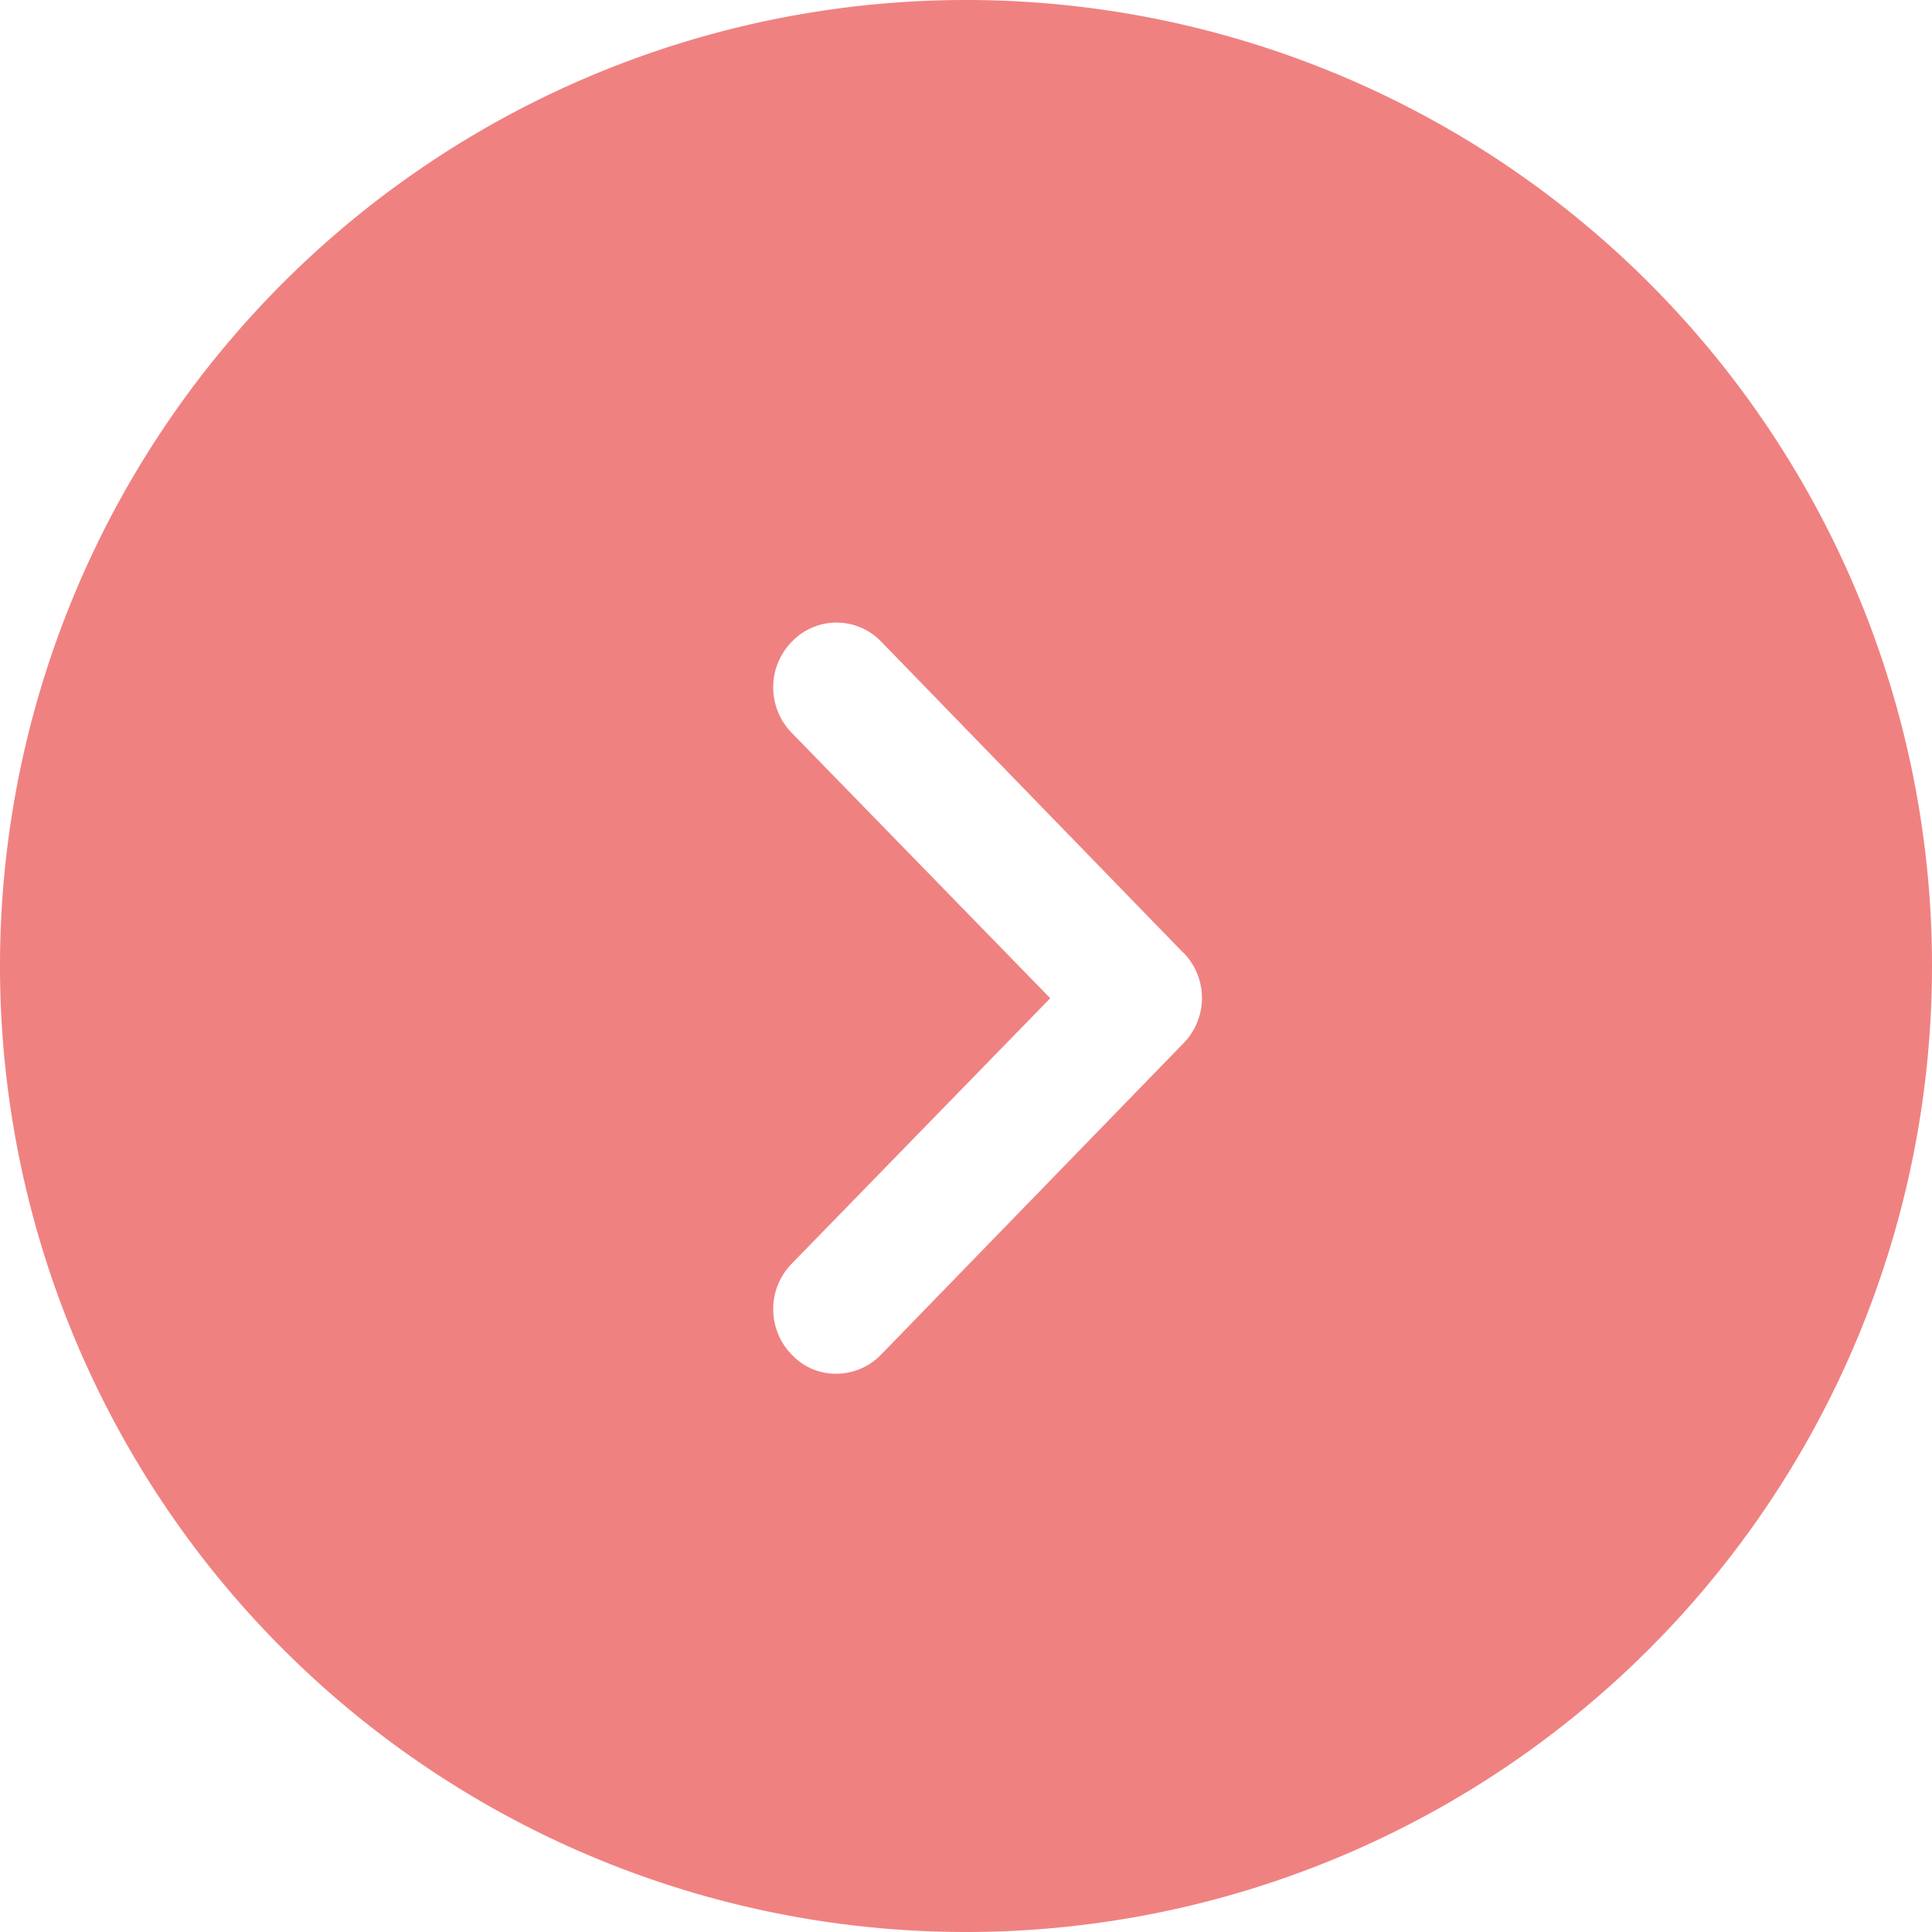 <svg xmlns="http://www.w3.org/2000/svg" width="25" height="25" viewBox="0 0 25 25">
  <defs>
    <style>
      .cls-1 {
        fill: #f08181;
        fill-rule: evenodd;
      }
    </style>
  </defs>
  <path id="arw01.svg" class="cls-1" d="M1852.5,783a12.5,12.5,0,1,1,12.5-12.5A12.5,12.5,0,0,1,1852.5,783Zm2.81-12.673-3.91-4.027a0.8,0.8,0,0,0-1.15,0,0.843,0.843,0,0,0-.01,1.178l3.35,3.439-3.35,3.44a0.842,0.842,0,0,0,.01,1.177,0.777,0.777,0,0,0,.57.242,0.808,0.808,0,0,0,.58-0.246l3.91-4.026A0.837,0.837,0,0,0,1855.31,770.324Z" transform="translate(-1840 -758)"/>
</svg>
